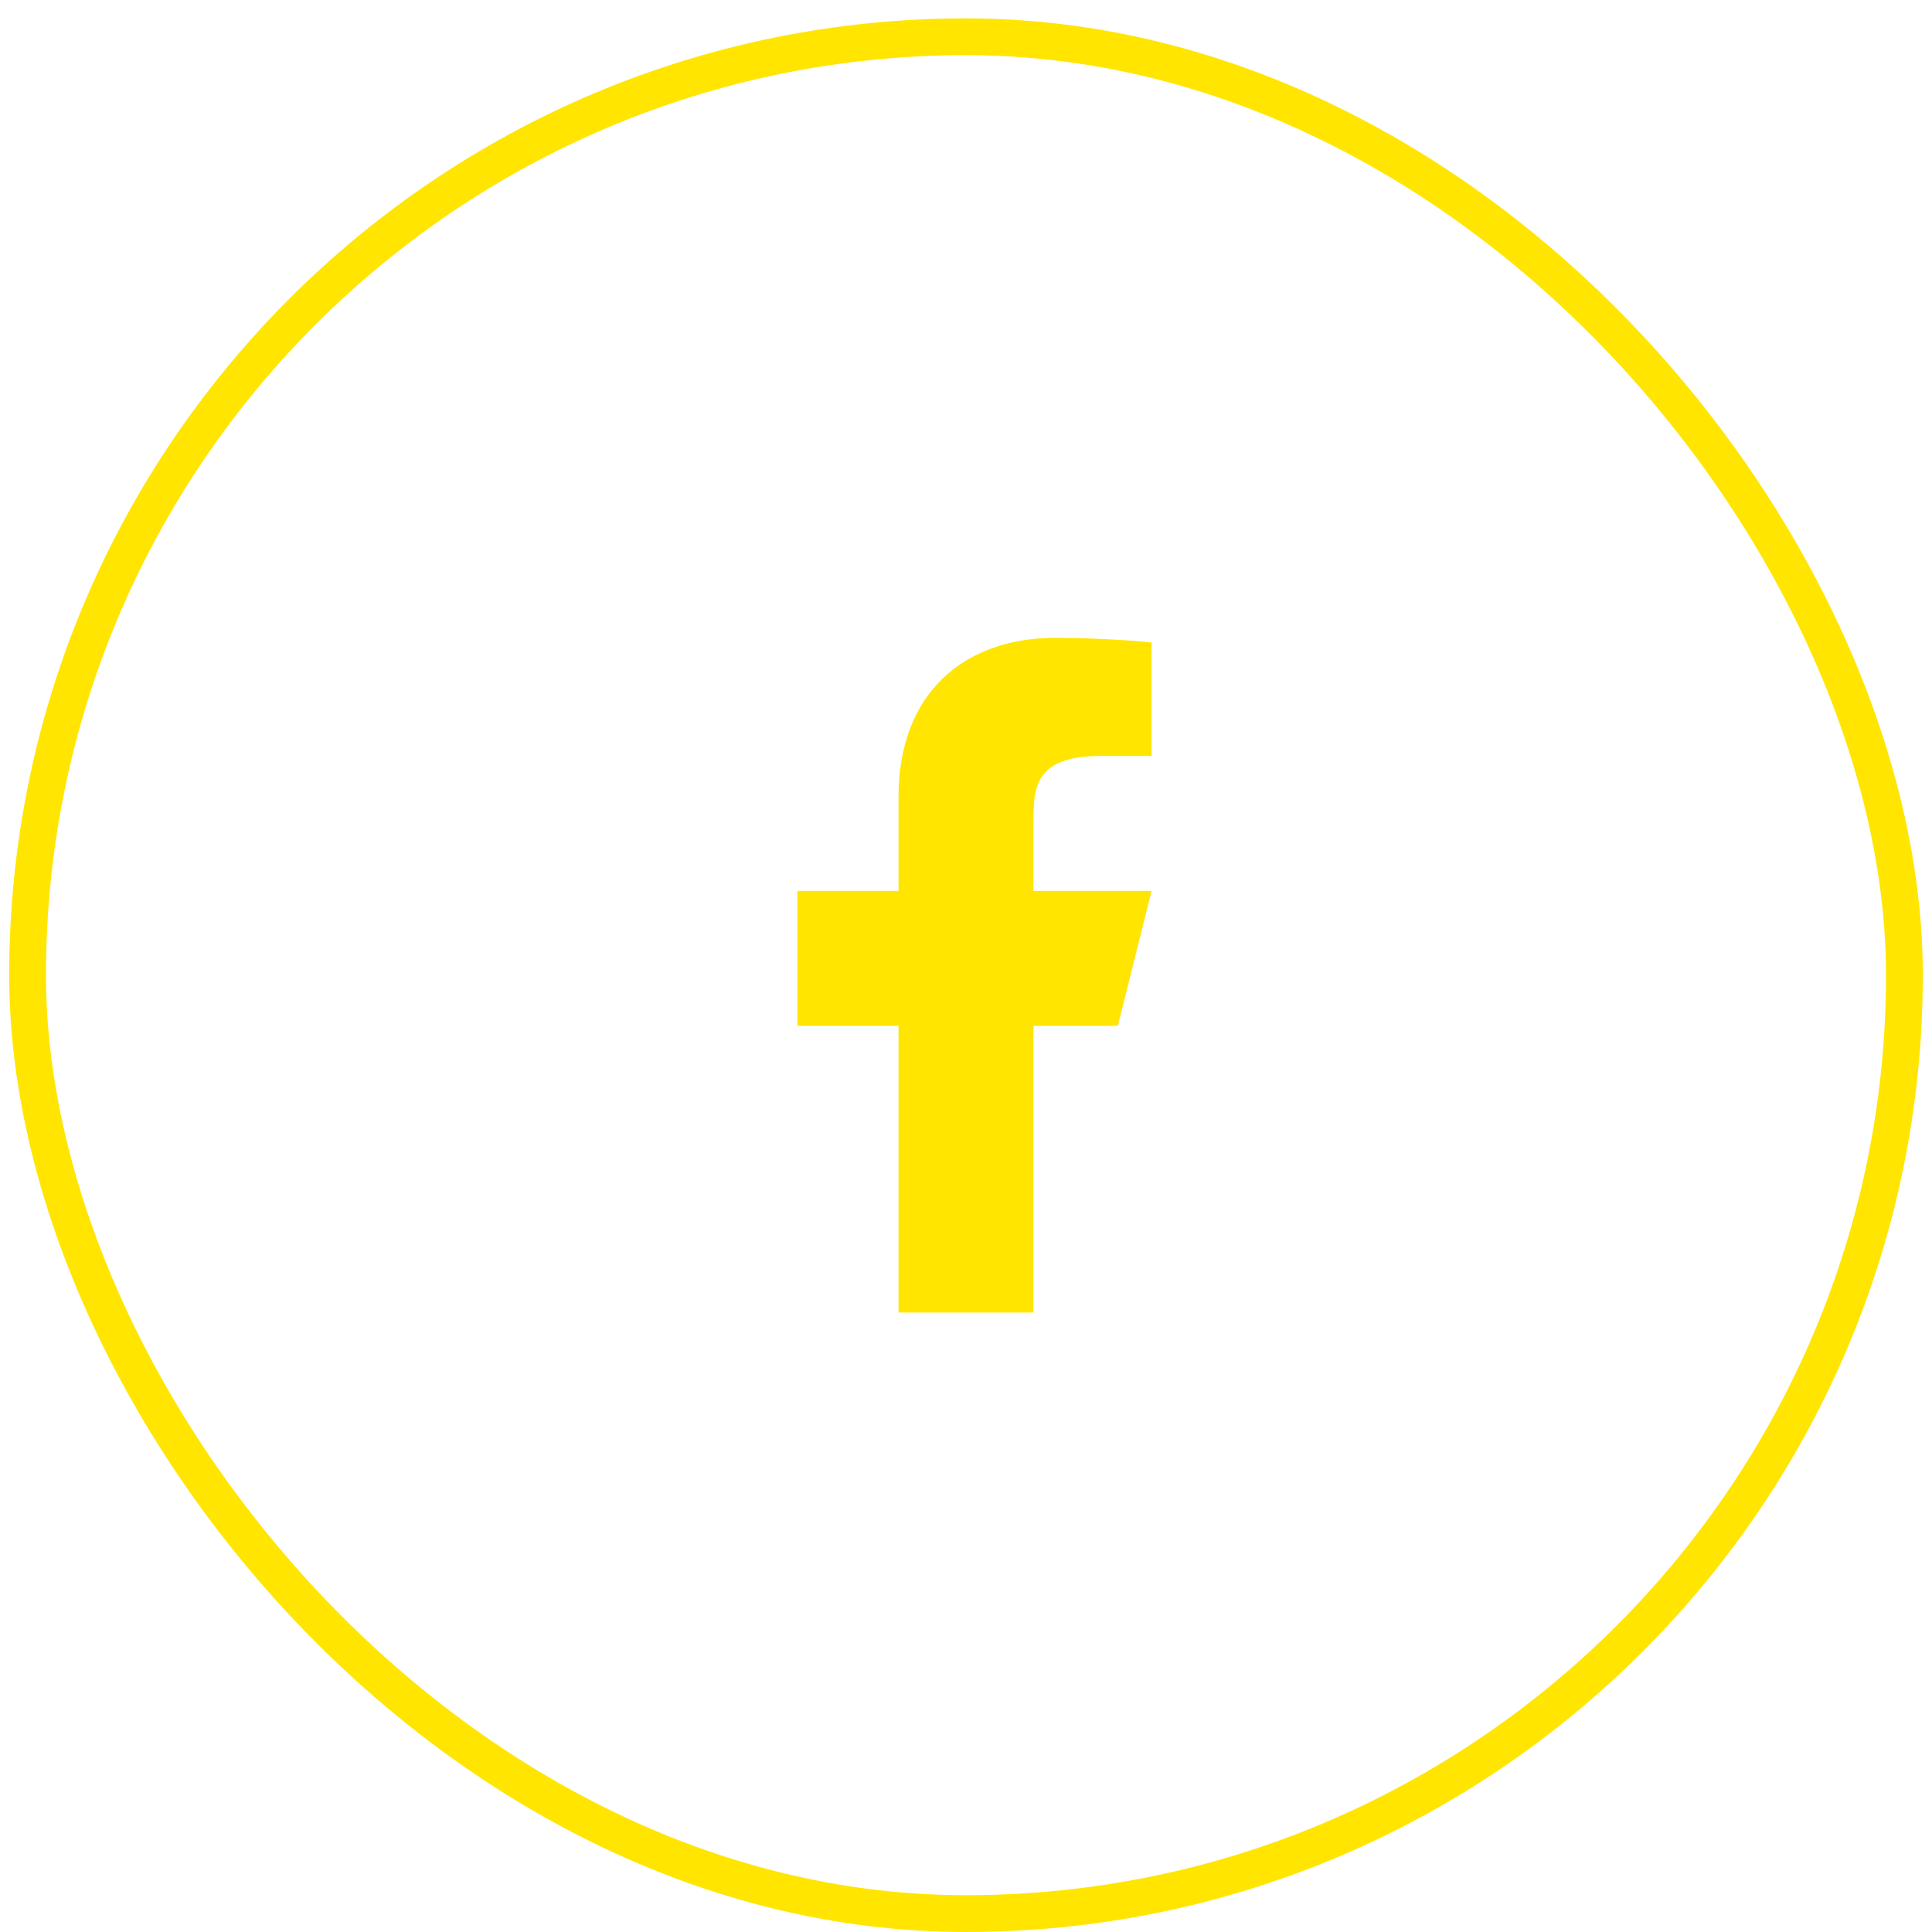 <?xml version="1.0" encoding="UTF-8"?> <svg xmlns="http://www.w3.org/2000/svg" width="70" height="70" viewBox="0 0 70 70" fill="none"> <rect x="1" y="1.333" width="68" height="68" rx="34" stroke="#FFE500" stroke-width="1.333"></rect> <path d="M37.445 37.167H40.501L41.723 32.278H37.445V29.834C37.445 28.575 37.445 27.389 39.89 27.389H41.723V23.282C41.325 23.23 39.82 23.111 38.231 23.111C34.913 23.111 32.556 25.137 32.556 28.856V32.278H28.89V37.167H32.556V47.556H37.445V37.167Z" fill="#FFE500"></path> </svg> 